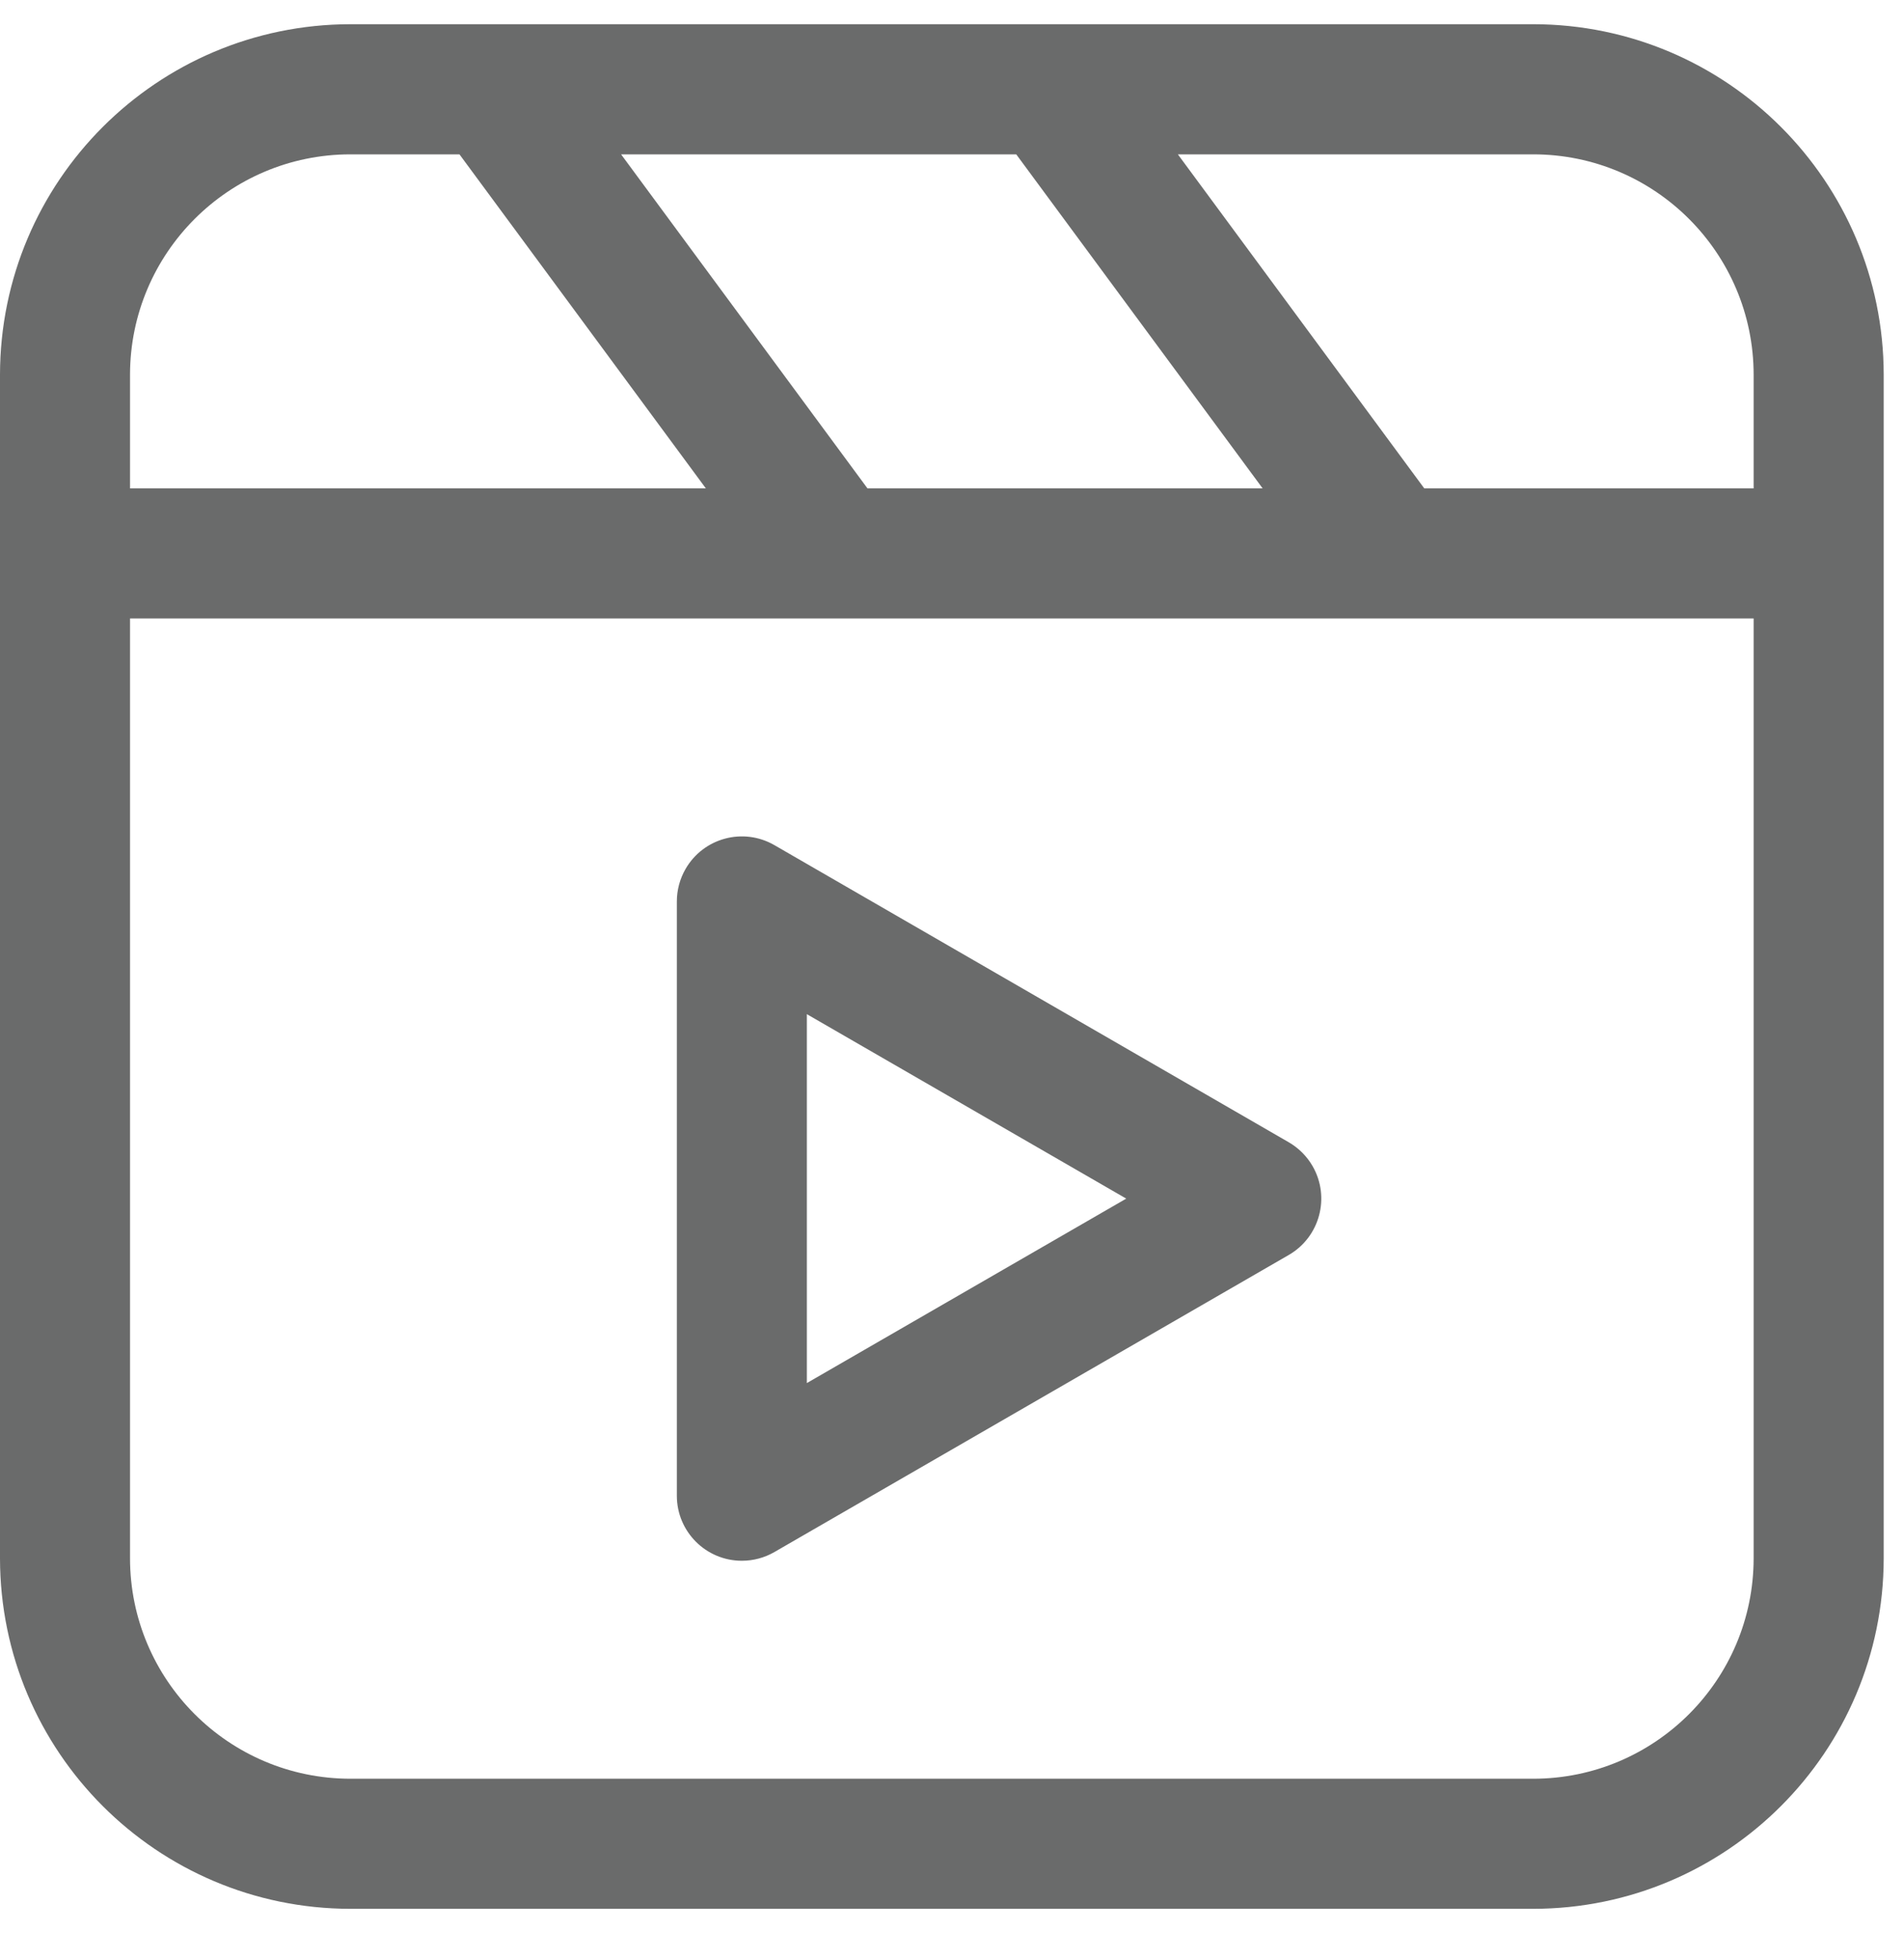 <?xml version="1.0" encoding="UTF-8"?> <svg xmlns="http://www.w3.org/2000/svg" width="35" height="36" viewBox="0 0 35 36" fill="none"> <g clip-path="url(#clip0_142_791)"> <path d="M28.187 0.445H6.44C2.885 0.449 0.004 3.33 0 6.885V28.632C0.004 32.187 2.885 35.068 6.44 35.072H28.187C31.742 35.068 34.623 32.187 34.627 28.632V6.885C34.623 3.33 31.742 0.449 28.187 0.445ZM32.236 6.885V8.973H26.181L21.652 2.836H28.187C30.422 2.838 32.234 4.65 32.236 6.885ZM18.681 2.836L23.21 8.973H15.946L11.417 2.836H18.681ZM2.39 6.885C2.393 4.65 4.204 2.838 6.44 2.836H8.446L12.975 8.973H2.39V6.885ZM28.187 32.682H6.44C4.204 32.679 2.393 30.868 2.39 28.632V11.363H32.236V28.632C32.234 30.868 30.422 32.679 28.187 32.682Z" fill="#6A6B6B"></path> <path d="M23.691 20.988L14.235 15.528C13.663 15.198 12.932 15.394 12.602 15.966C12.497 16.148 12.442 16.354 12.442 16.564V27.482C12.442 28.142 12.977 28.677 13.637 28.677C13.847 28.677 14.053 28.622 14.235 28.517L23.691 23.058C24.262 22.728 24.458 21.997 24.128 21.425C24.023 21.244 23.872 21.093 23.691 20.988ZM14.832 25.412V18.634L20.703 22.023L14.832 25.412Z" fill="#6A6B6B"></path> </g> <defs> <clipPath id="clip0_142_791"> <rect width="34.627" height="34.627" fill="white" transform="translate(0 0.445)"></rect> </clipPath> </defs> </svg> 